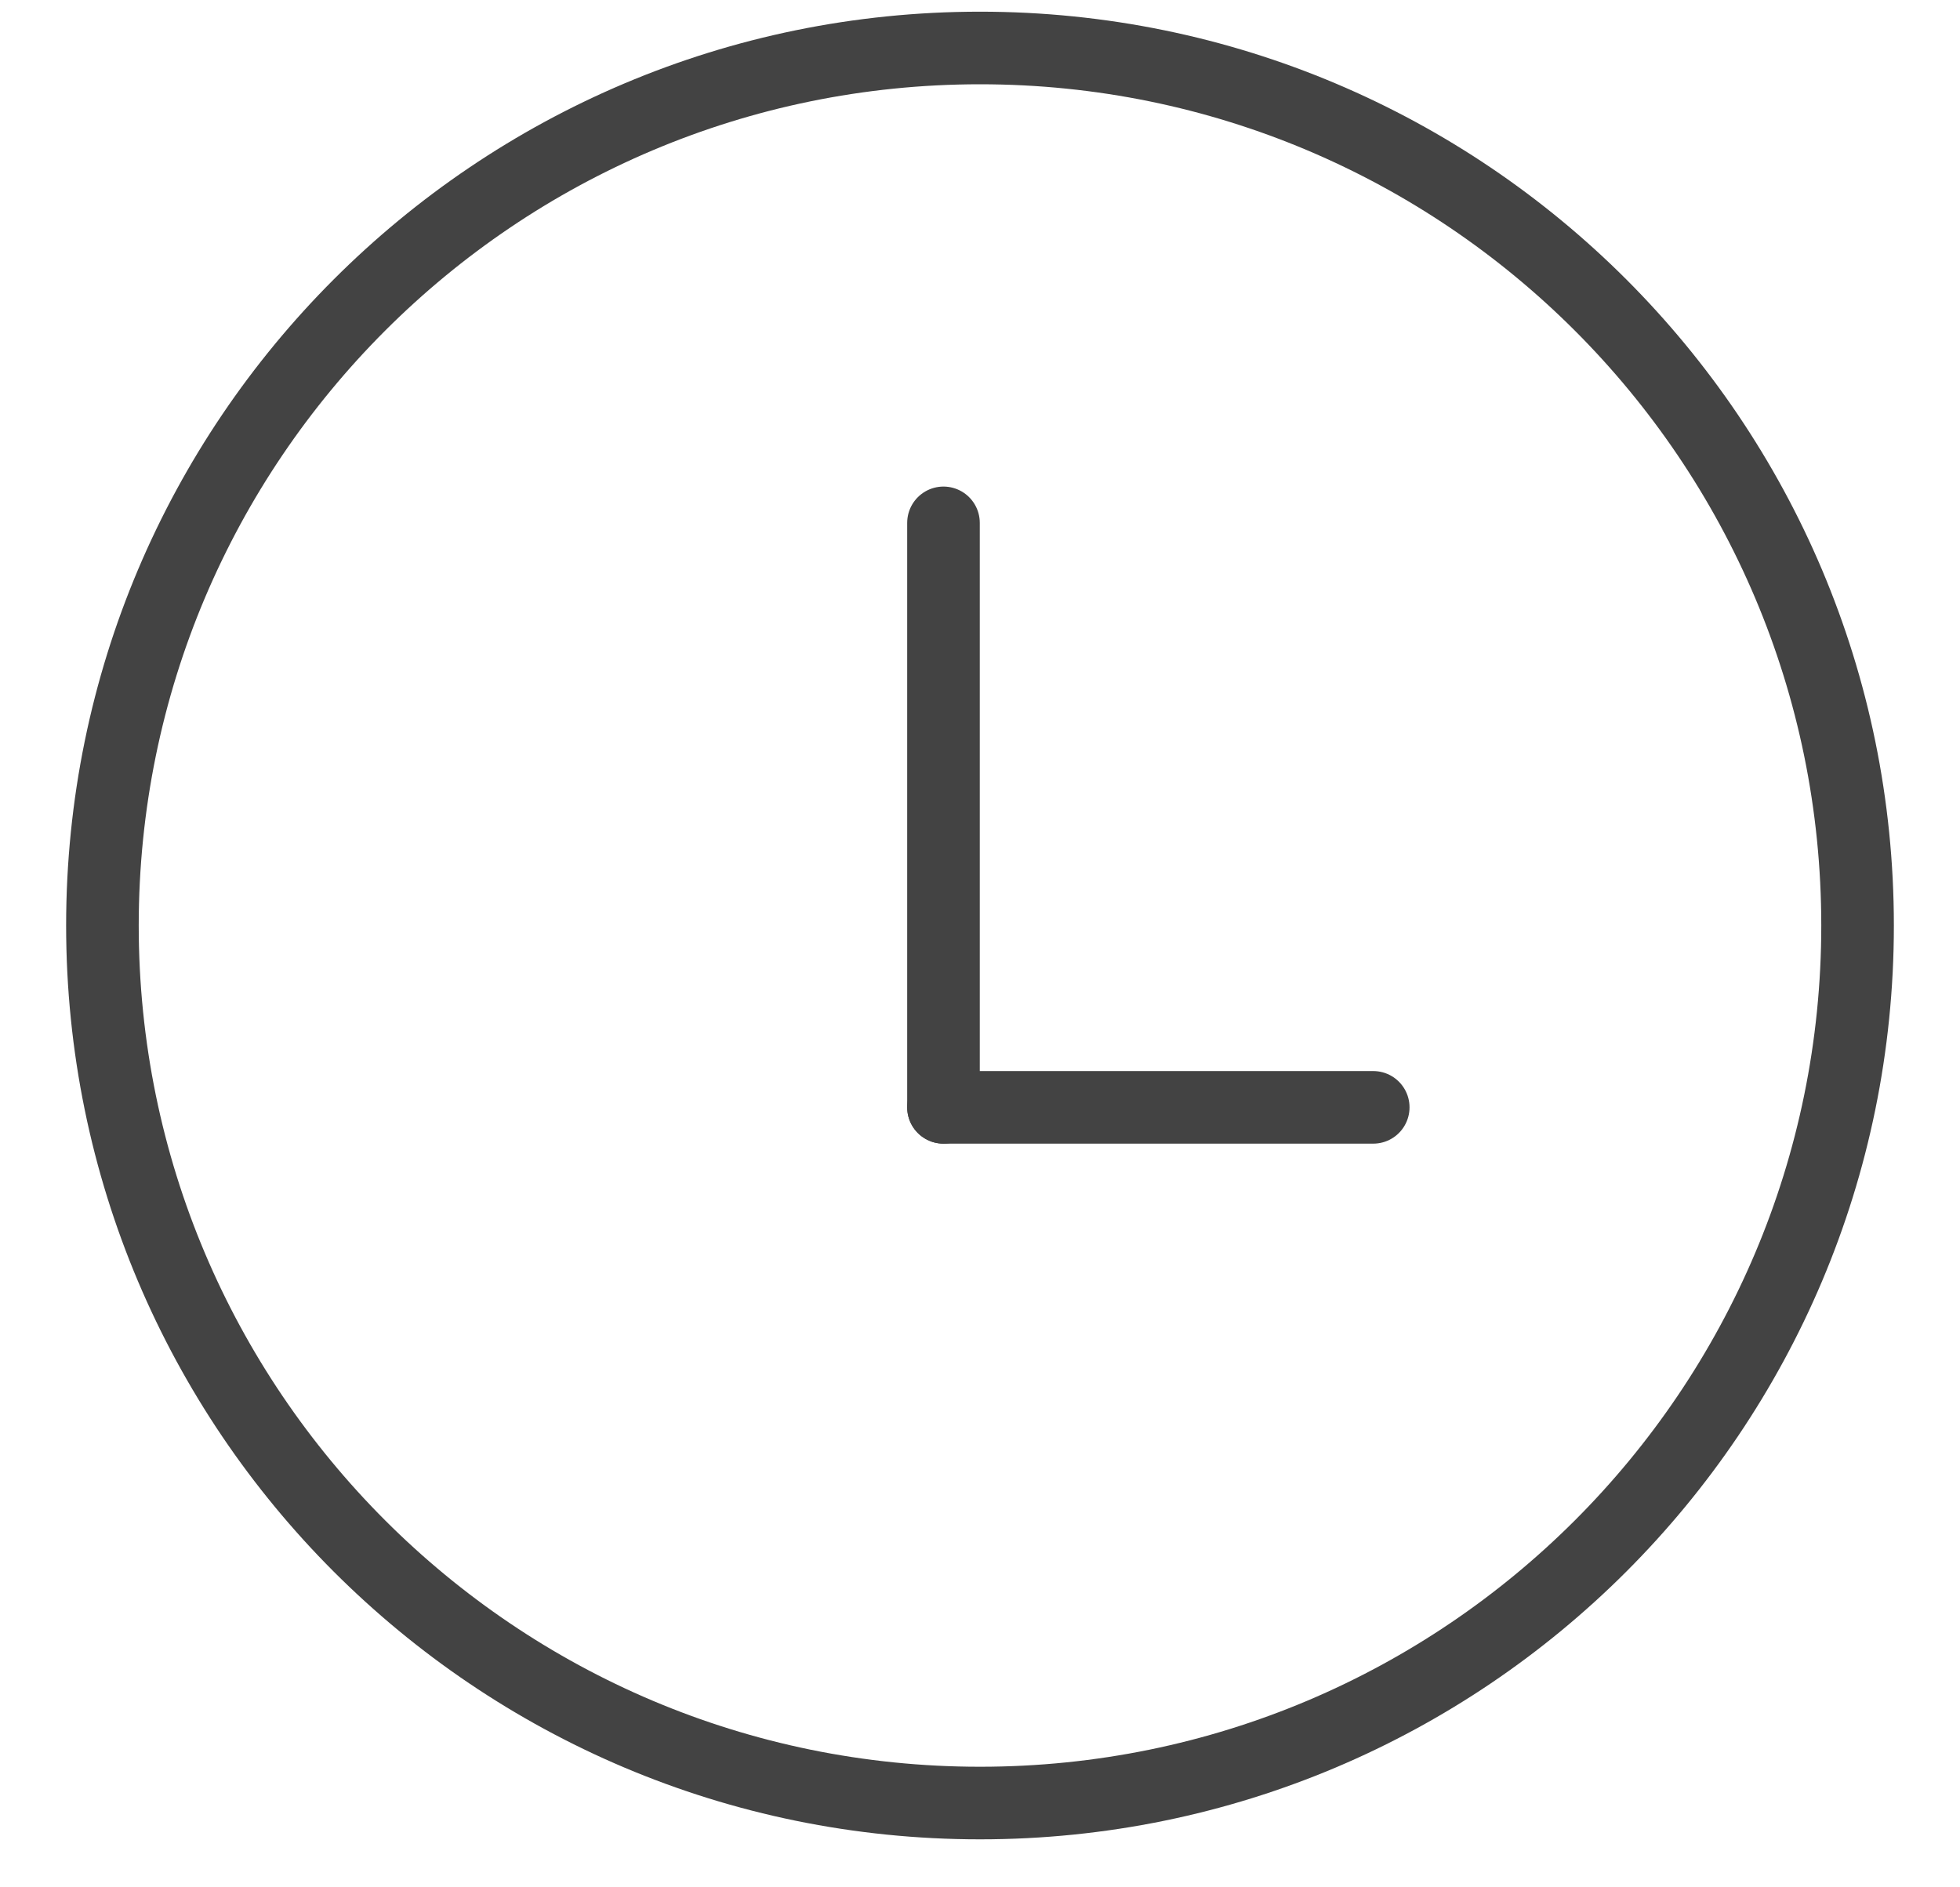 <svg width="27" height="26" viewBox="0 0 27 26" fill="none" xmlns="http://www.w3.org/2000/svg">
<path d="M25.589 12.75C25.589 19.427 20.177 24.839 13.5 24.839C6.824 24.839 1.411 19.427 1.411 12.75C1.411 6.073 6.824 0.661 13.5 0.661C20.177 0.661 25.589 6.073 25.589 12.75Z" stroke="#434343" stroke-miterlimit="10" stroke-linecap="round"/>
<path d="M18.917 15.255H12.997" stroke="#434343" stroke-miterlimit="10" stroke-linecap="round"/>
<path d="M12.997 7.203V15.255" stroke="#434343" stroke-miterlimit="10" stroke-linecap="round"/>
</svg>
